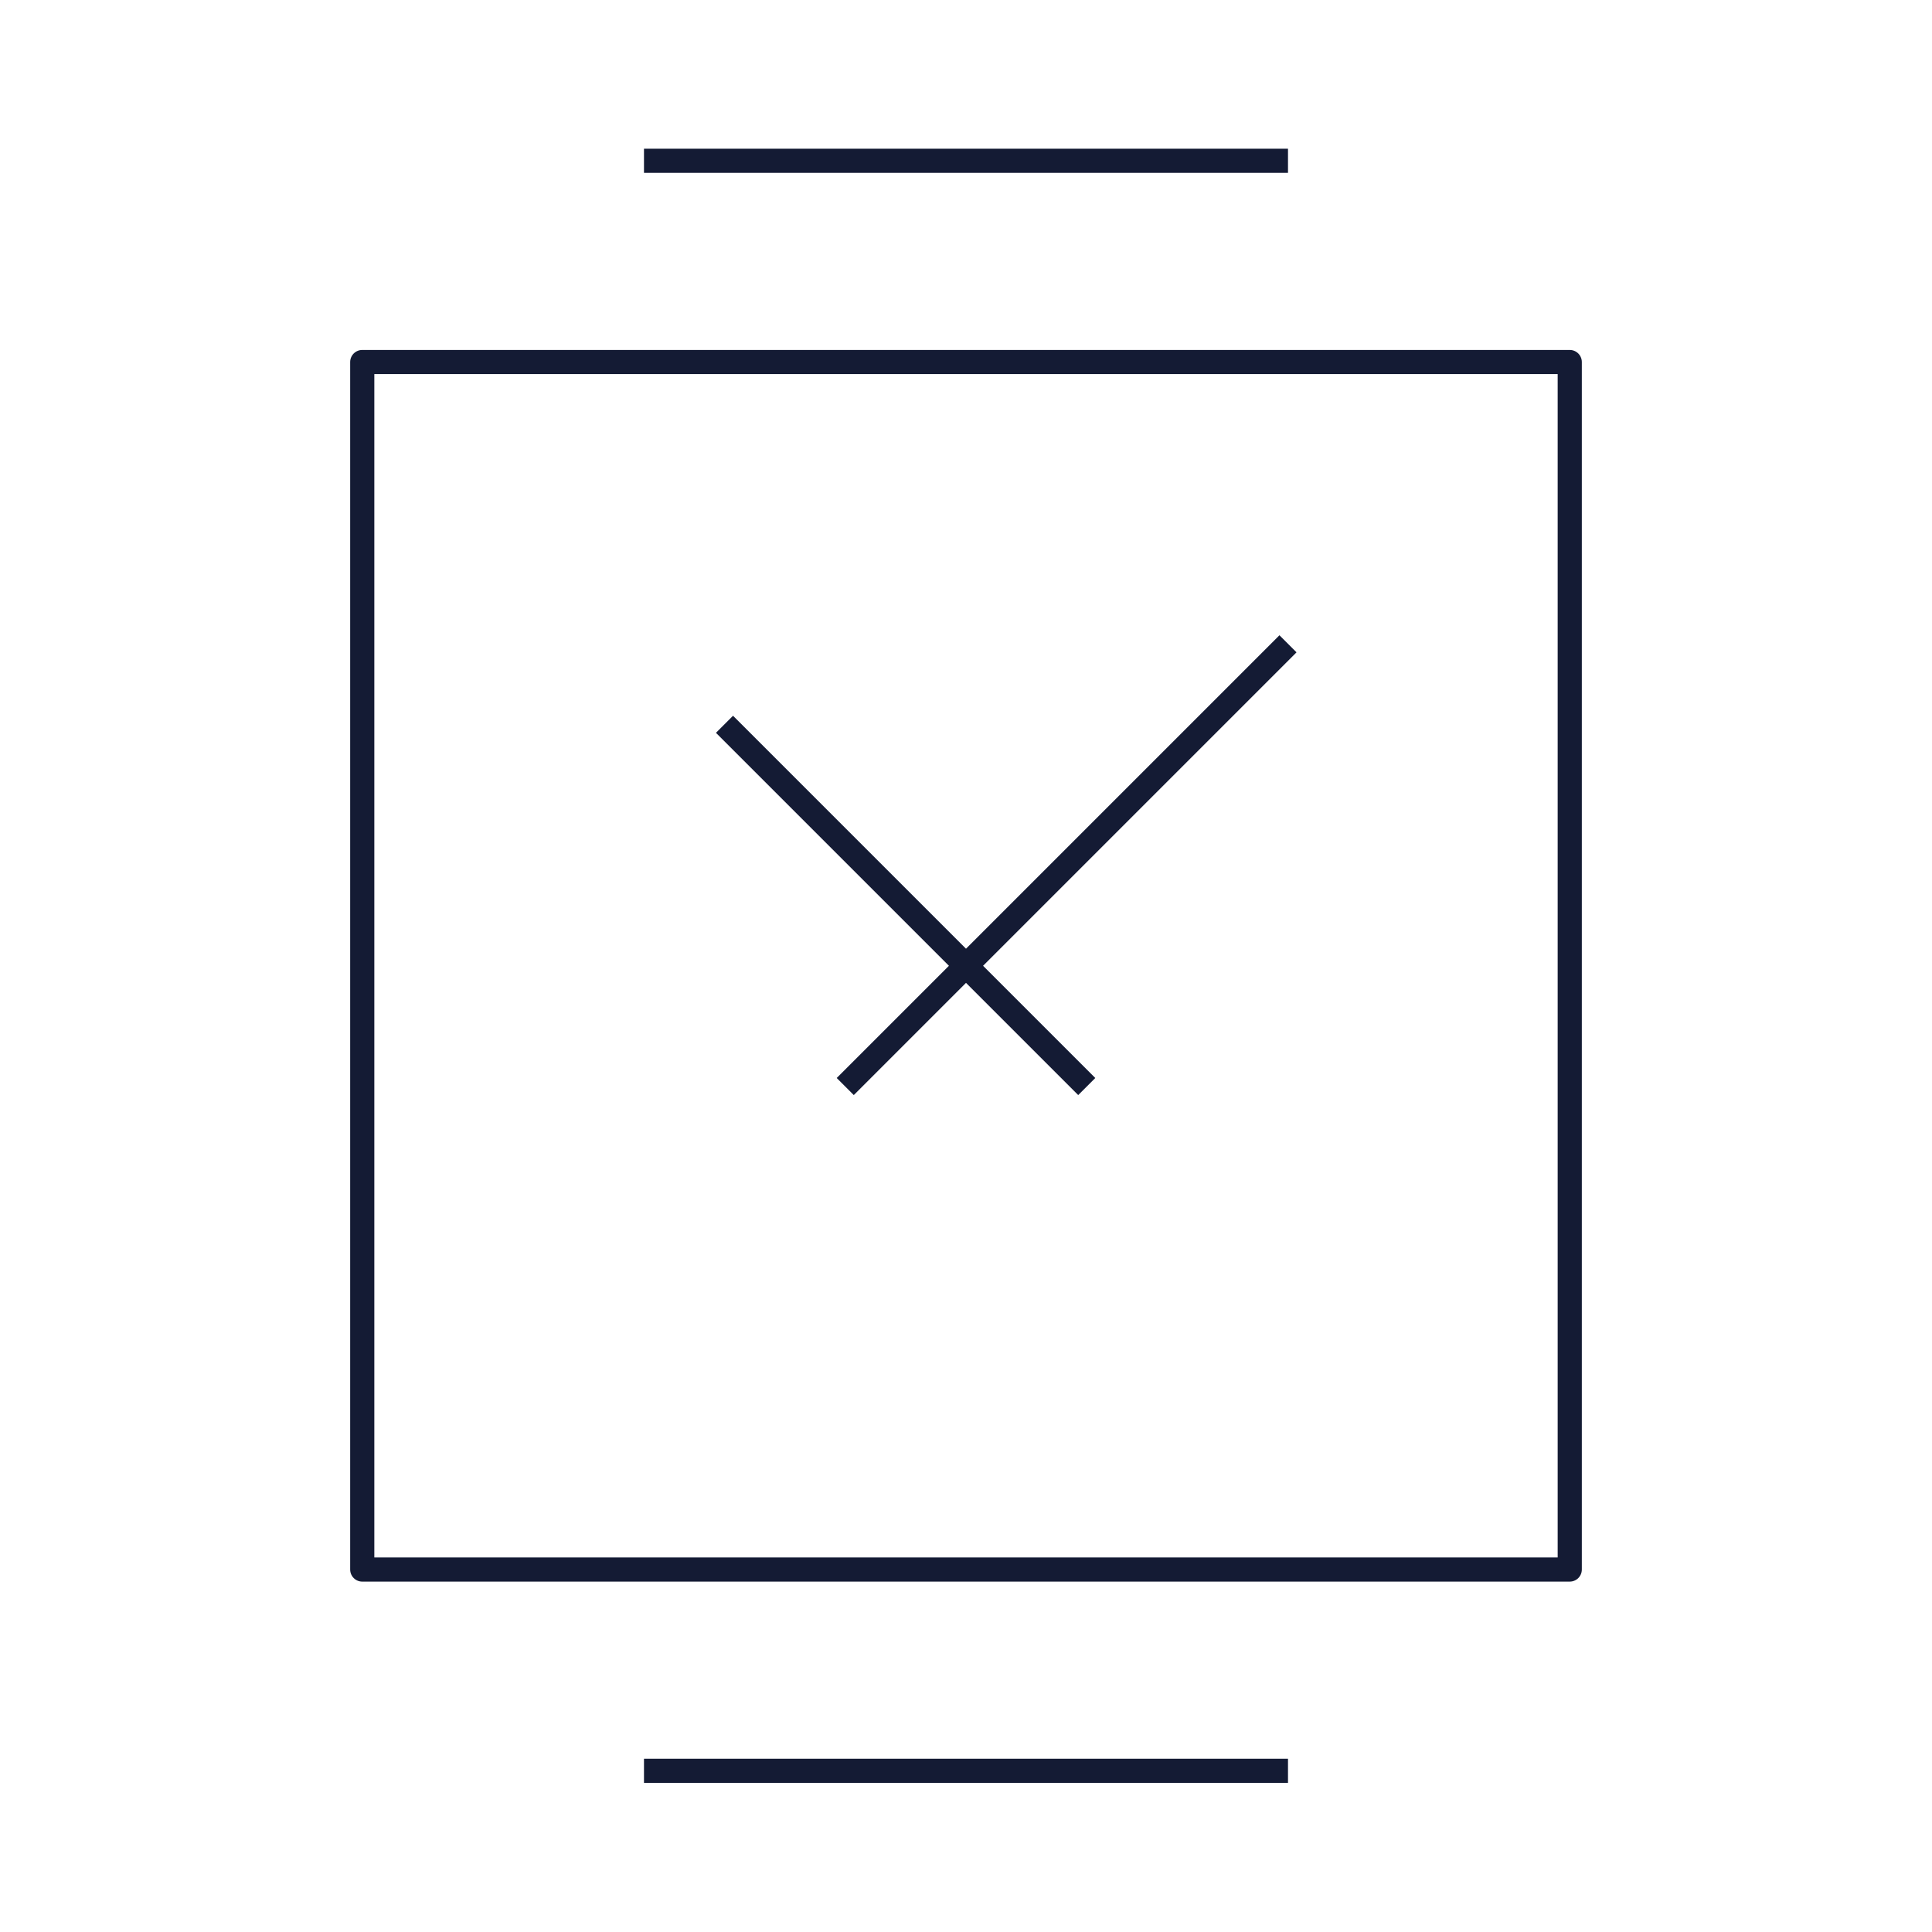 <svg width="80" height="80" fill="none" xmlns="http://www.w3.org/2000/svg"><path d="M30 29.991l15 15m8.333-18.333L35 44.991m30 20v-50H15v50h50z" stroke="#141B34" stroke-linejoin="round"/><path d="M26.666 73.325h26.667M26.666 6.658h26.667" stroke="#141B34"/></svg>
